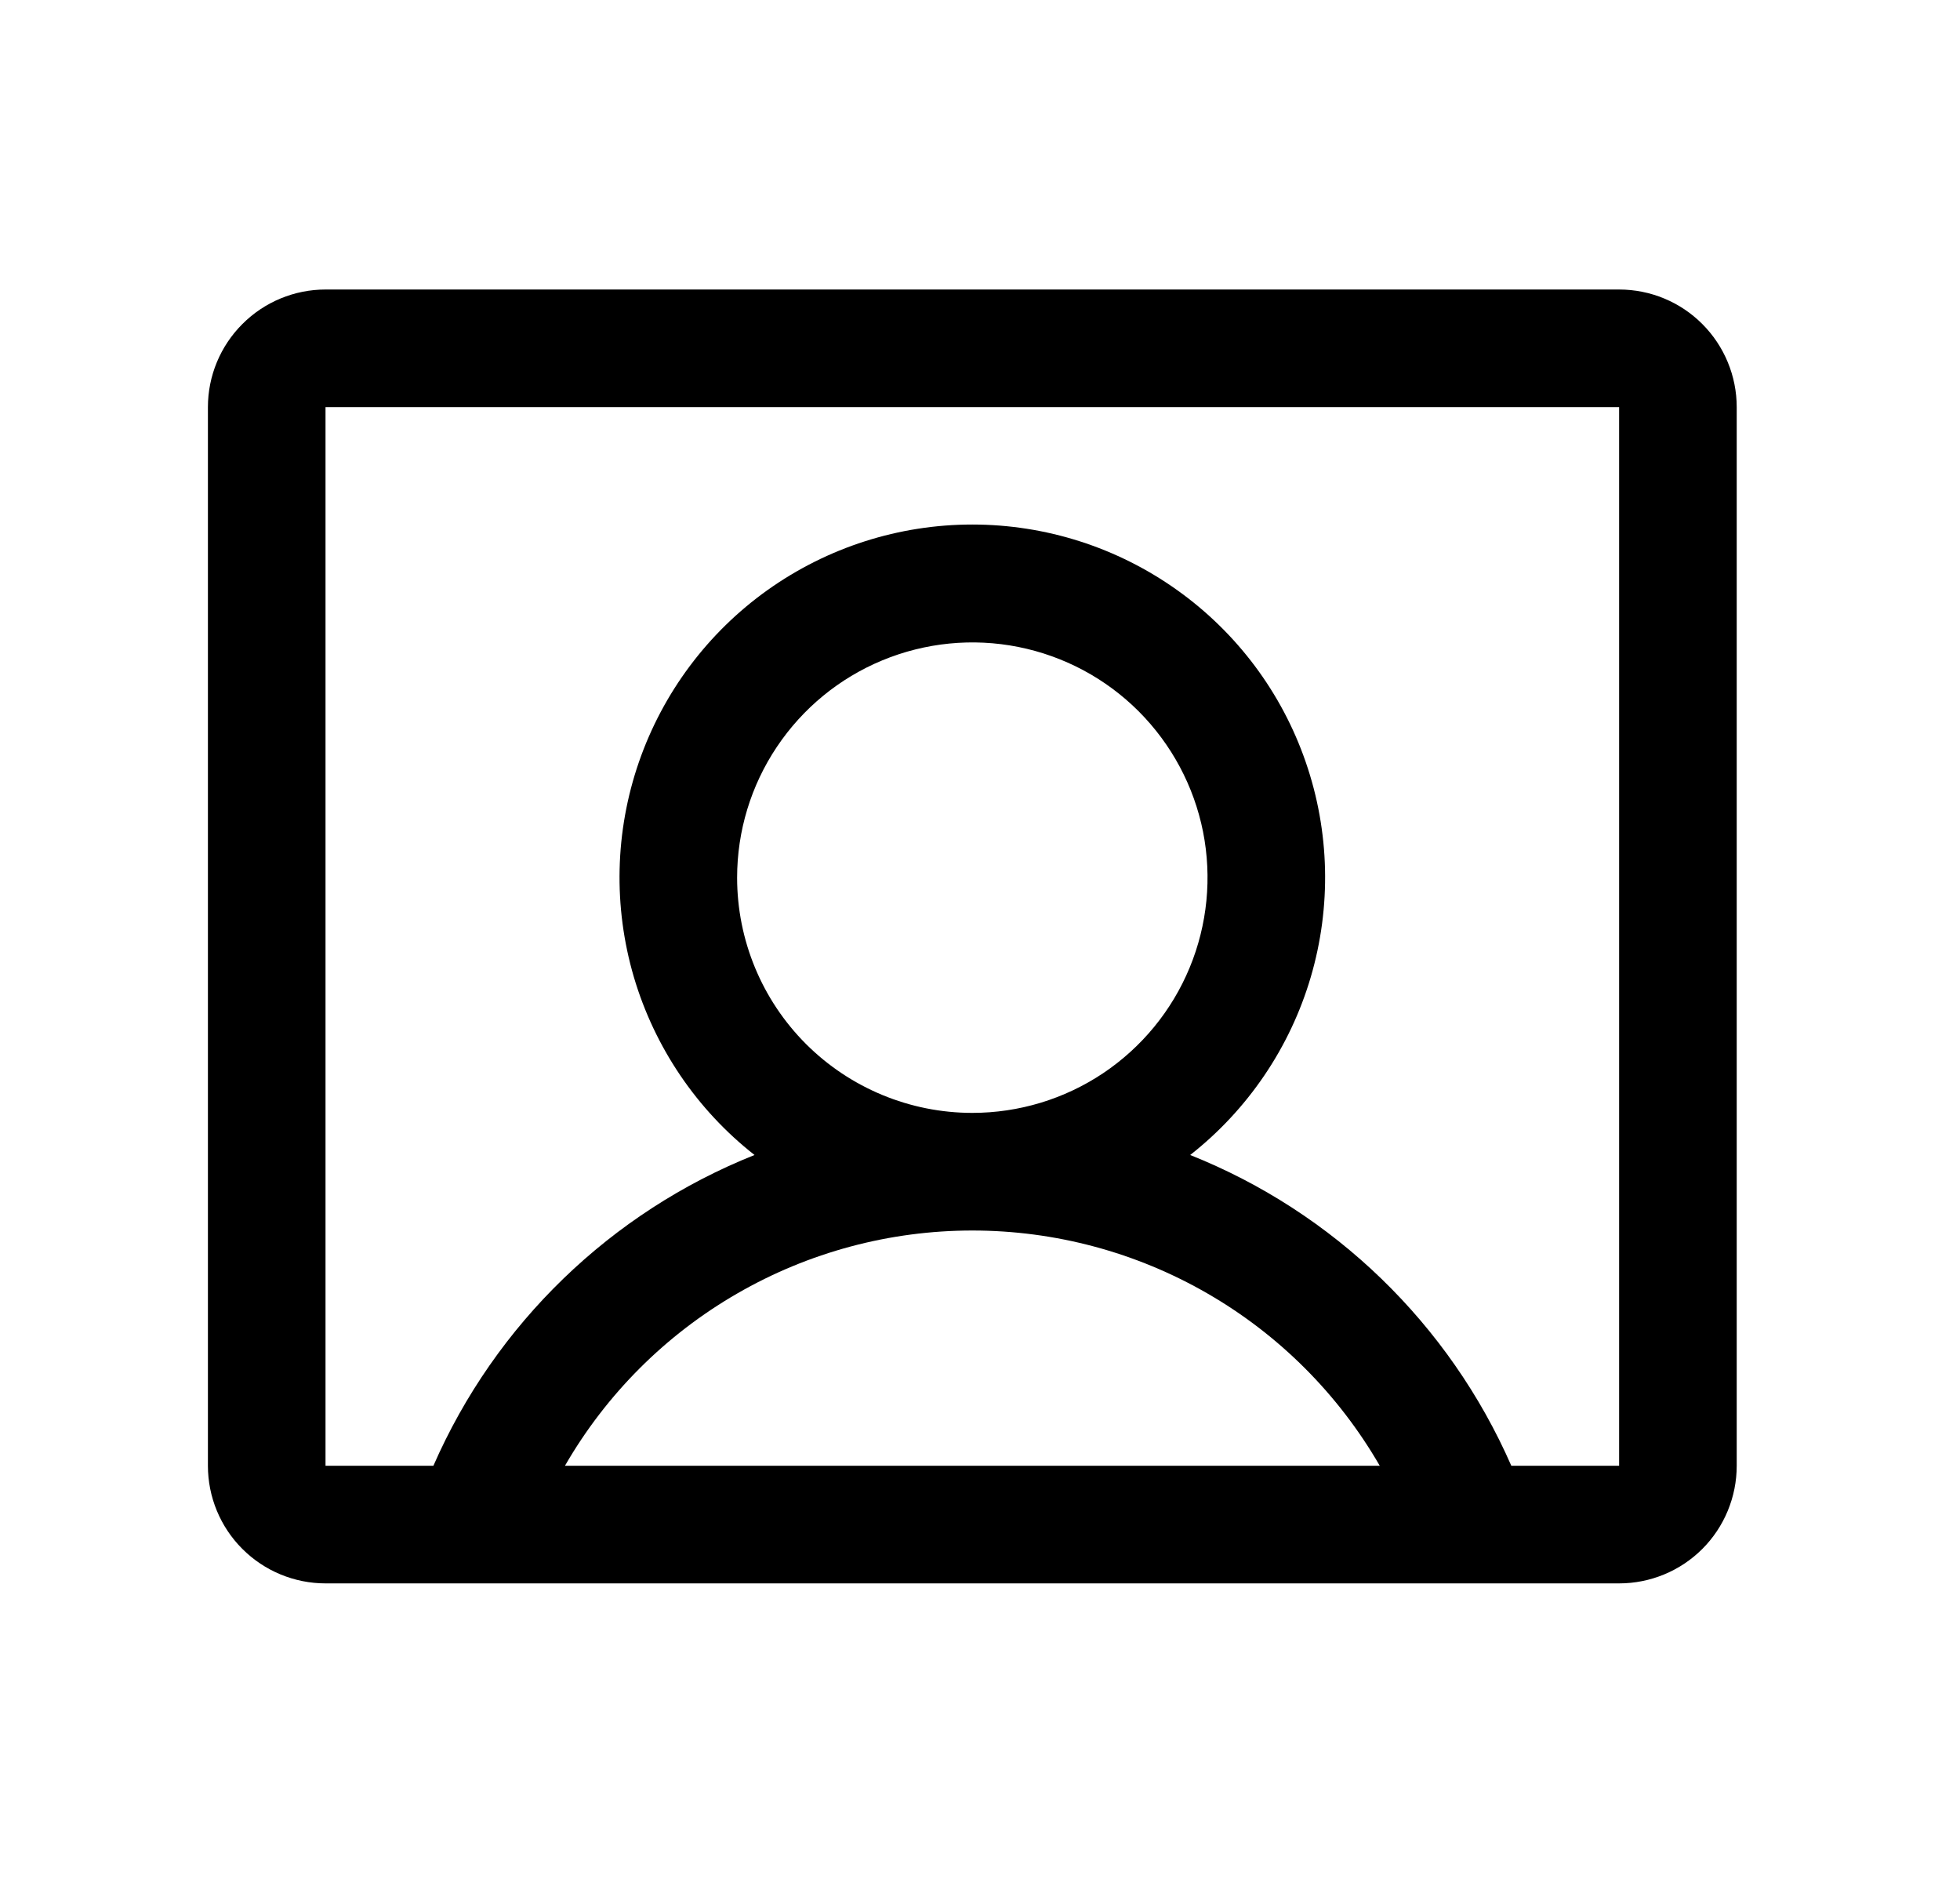 <svg width="25" height="24" viewBox="0 0 25 24" fill="none" xmlns="http://www.w3.org/2000/svg">
<path d="M20.652 3.692H4.152C3.755 3.692 3.373 3.85 3.092 4.132C2.81 4.413 2.652 4.795 2.652 5.192V18.692C2.652 19.09 2.81 19.472 3.092 19.753C3.373 20.034 3.755 20.192 4.152 20.192H20.652C21.05 20.192 21.432 20.034 21.713 19.753C21.994 19.472 22.152 19.09 22.152 18.692V5.192C22.152 4.795 21.994 4.413 21.713 4.132C21.432 3.85 21.05 3.692 20.652 3.692ZM9.402 11.192C9.402 10.599 9.578 10.019 9.908 9.526C10.238 9.032 10.706 8.648 11.254 8.421C11.803 8.194 12.406 8.134 12.988 8.25C13.57 8.366 14.104 8.651 14.524 9.071C14.943 9.491 15.229 10.025 15.345 10.607C15.46 11.189 15.401 11.792 15.174 12.34C14.947 12.889 14.562 13.357 14.069 13.687C13.576 14.016 12.996 14.192 12.402 14.192C11.607 14.192 10.844 13.876 10.281 13.314C9.718 12.751 9.402 11.988 9.402 11.192ZM7.206 18.692C7.732 17.78 8.49 17.022 9.402 16.496C10.314 15.969 11.349 15.692 12.402 15.692C13.456 15.692 14.491 15.969 15.403 16.496C16.315 17.022 17.072 17.78 17.599 18.692H7.206ZM20.652 18.692H19.277C18.485 16.884 17.014 15.46 15.181 14.729C15.917 14.151 16.455 13.357 16.719 12.46C16.983 11.562 16.961 10.604 16.655 9.719C16.35 8.834 15.776 8.067 15.013 7.524C14.251 6.981 13.338 6.689 12.402 6.689C11.466 6.689 10.554 6.981 9.791 7.524C9.029 8.067 8.455 8.834 8.149 9.719C7.843 10.604 7.821 11.562 8.085 12.46C8.35 13.357 8.887 14.151 9.624 14.729C7.791 15.46 6.319 16.884 5.528 18.692H4.152V5.192H20.652V18.692Z" fill="black"/>
</svg>
